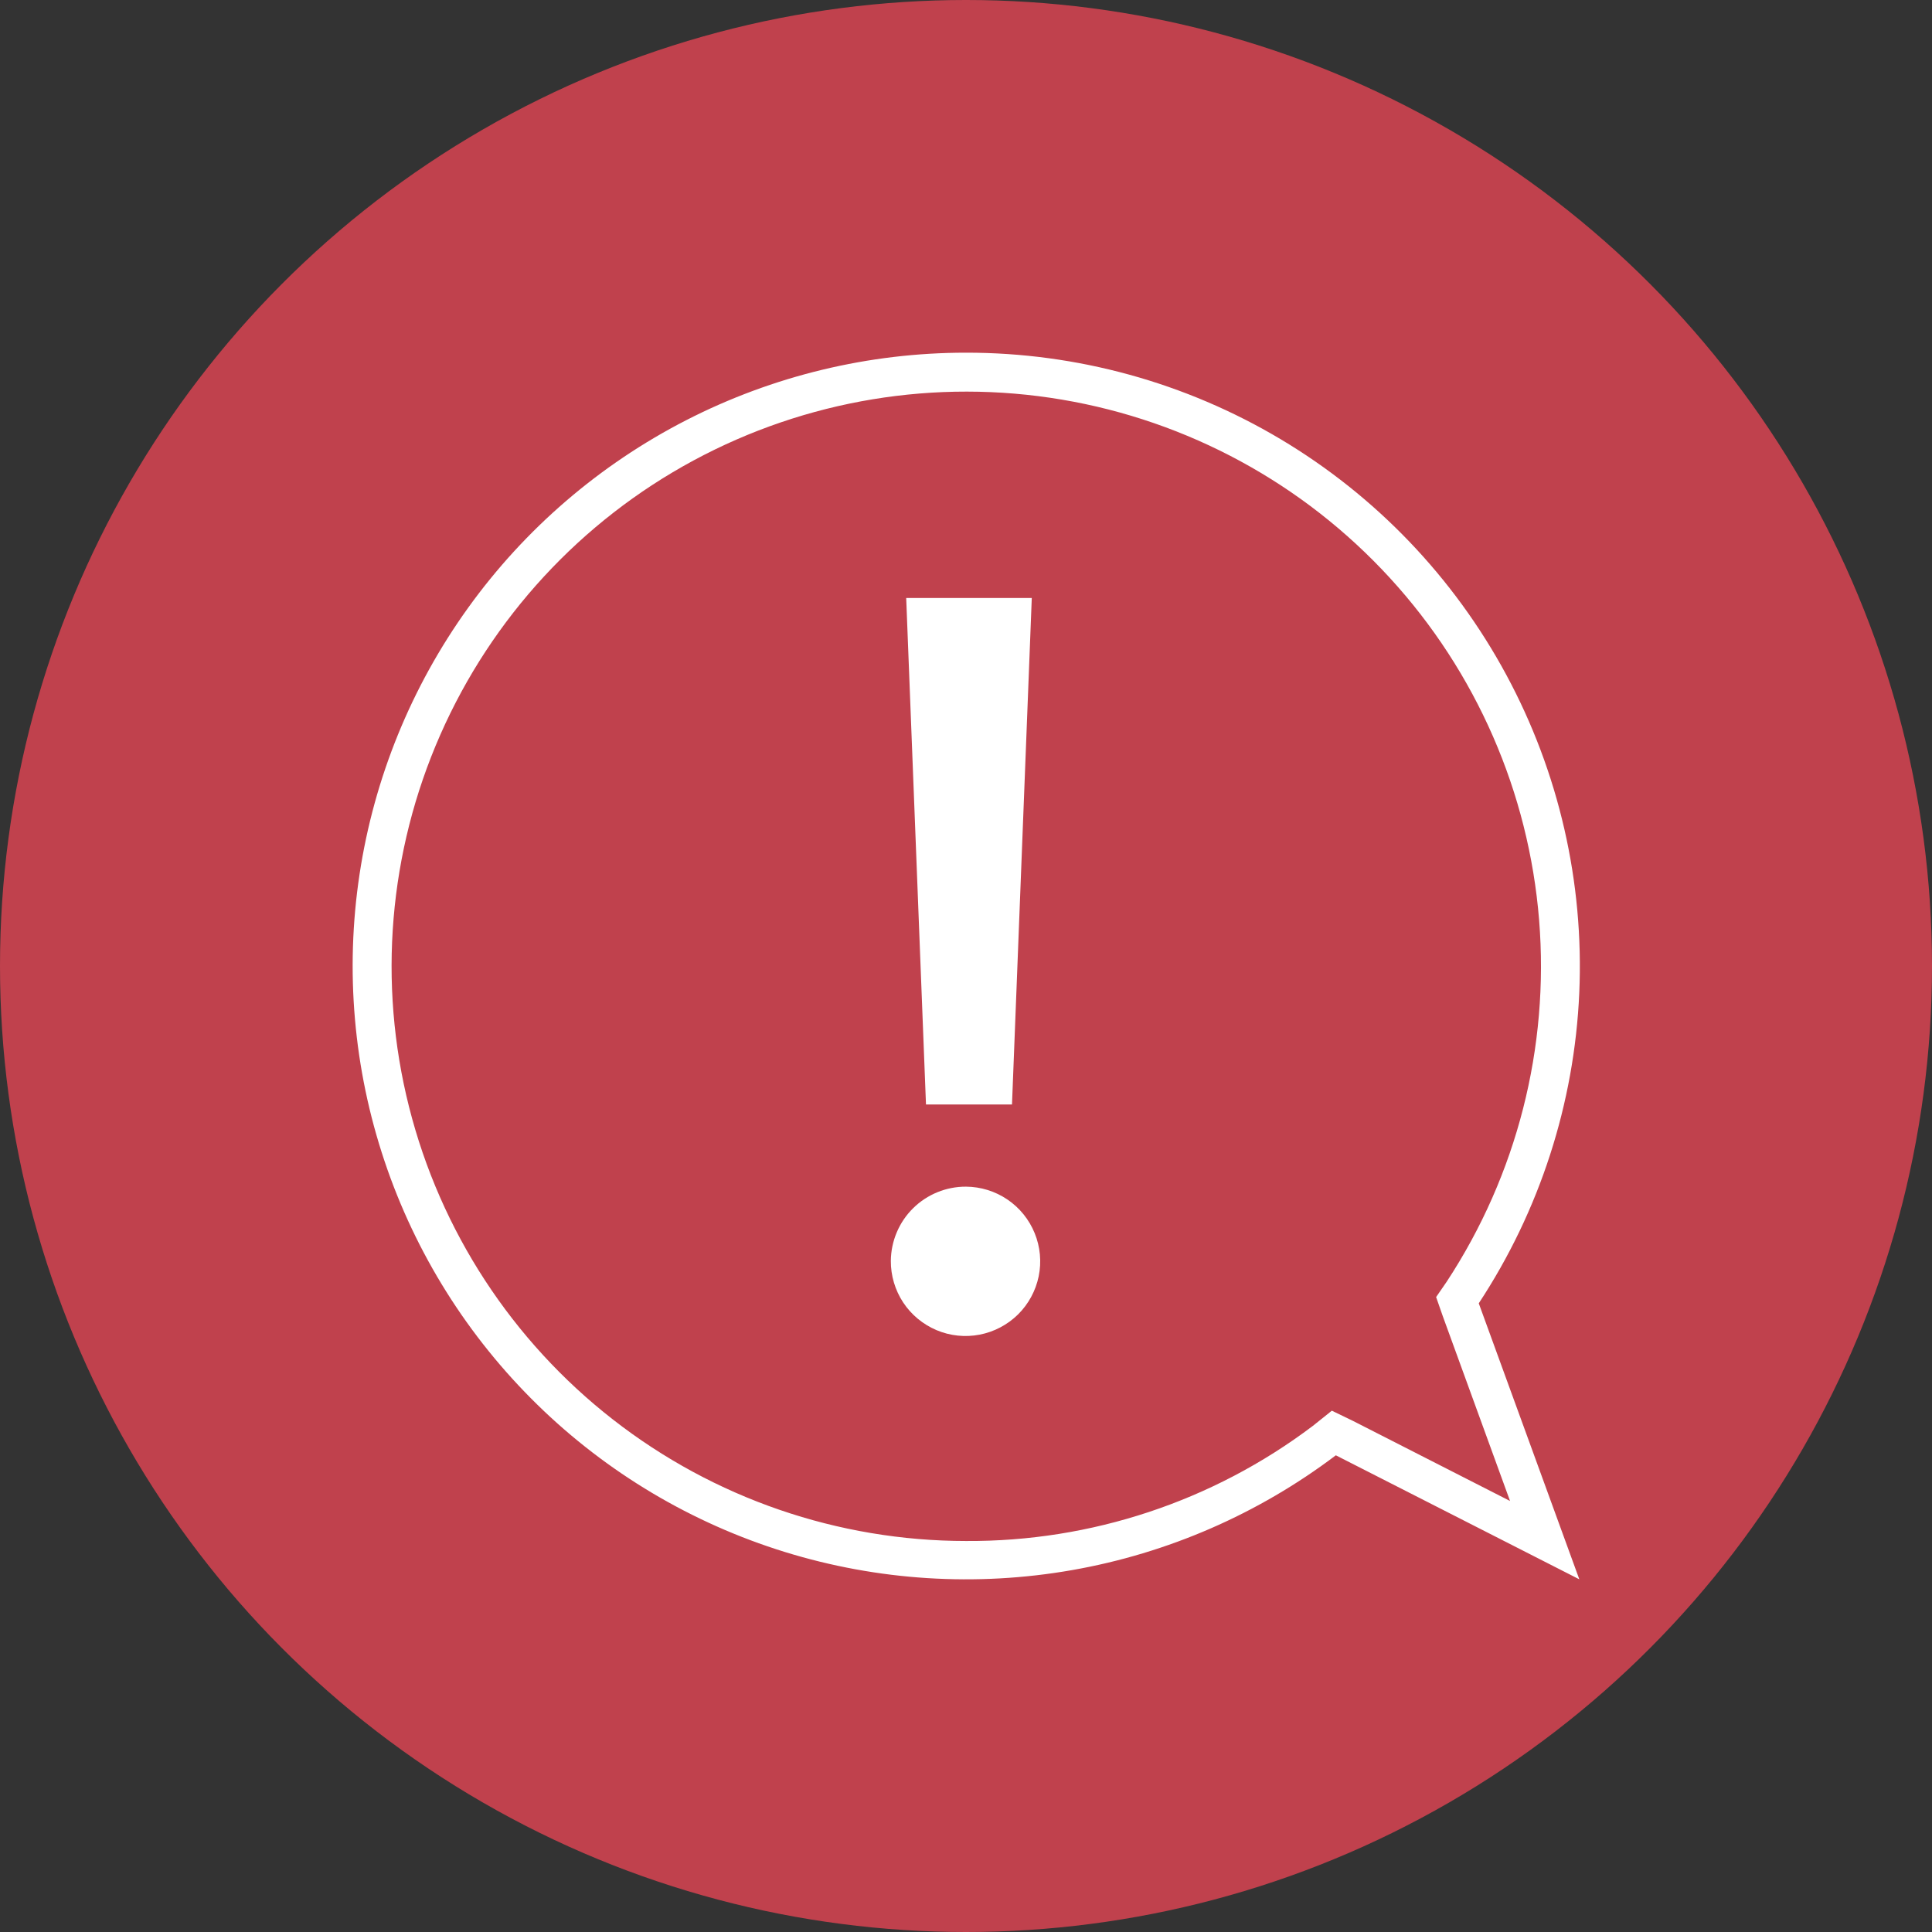 <svg width="42" height="42" viewBox="0 0 42 42" fill="none" xmlns="http://www.w3.org/2000/svg">
<rect x="0" y="0" width="42" height="42" fill="#333333" stroke="none"/>
<g clip-path="url(#clip0_1385_748)">
<circle cx="21" cy="21" r="21" fill="#C0414D"/>
<path d="M21 7.667C18.885 7.667 16.801 8.17 14.919 9.134C13.037 10.099 11.411 11.497 10.176 13.214C8.941 14.931 8.132 16.917 7.816 19.008C7.5 21.099 7.686 23.235 8.359 25.24C9.031 27.245 10.171 29.061 11.684 30.539C13.197 32.017 15.04 33.113 17.06 33.738C19.081 34.363 21.221 34.498 23.304 34.133C25.387 33.768 27.353 32.912 29.04 31.637L34.333 34.333L32.147 28.333C33.471 26.322 34.226 23.99 34.332 21.585C34.437 19.179 33.889 16.79 32.746 14.671C31.603 12.551 29.908 10.781 27.84 9.548C25.771 8.315 23.408 7.665 21 7.667V7.667ZM31.363 28.607L32.827 32.63L29.42 30.893L28.953 30.667L28.537 31C26.367 32.638 23.718 33.516 21 33.5C18.219 33.499 15.519 32.57 13.326 30.86C11.133 29.151 9.572 26.758 8.892 24.062C8.212 21.366 8.451 18.52 9.571 15.975C10.691 13.43 12.628 11.331 15.075 10.011C17.523 8.691 20.34 8.225 23.082 8.687C25.824 9.149 28.334 10.513 30.213 12.562C32.093 14.611 33.235 17.229 33.459 20C33.683 22.772 32.976 25.539 31.45 27.863L31.22 28.197L31.363 28.607Z" fill="white"/>
<path d="M22 24.01L22.43 13H19.7L20.13 24.01H22Z" fill="white"/>
<path d="M21 25.797C20.57 25.795 20.156 25.964 19.85 26.266C19.544 26.568 19.37 26.98 19.366 27.41C19.364 27.731 19.458 28.046 19.634 28.314C19.811 28.582 20.064 28.791 20.359 28.916C20.655 29.041 20.981 29.075 21.297 29.014C21.612 28.953 21.902 28.8 22.131 28.575C22.359 28.349 22.515 28.061 22.58 27.747C22.645 27.432 22.614 27.105 22.493 26.808C22.372 26.511 22.166 26.256 21.9 26.076C21.634 25.896 21.321 25.799 21 25.797V25.797Z" fill="white"/>
</g>
<defs>
<clipPath id="clip0_1385_748">
<rect width="42" height="42" fill="white"/>
</clipPath>
</defs>
</svg>
